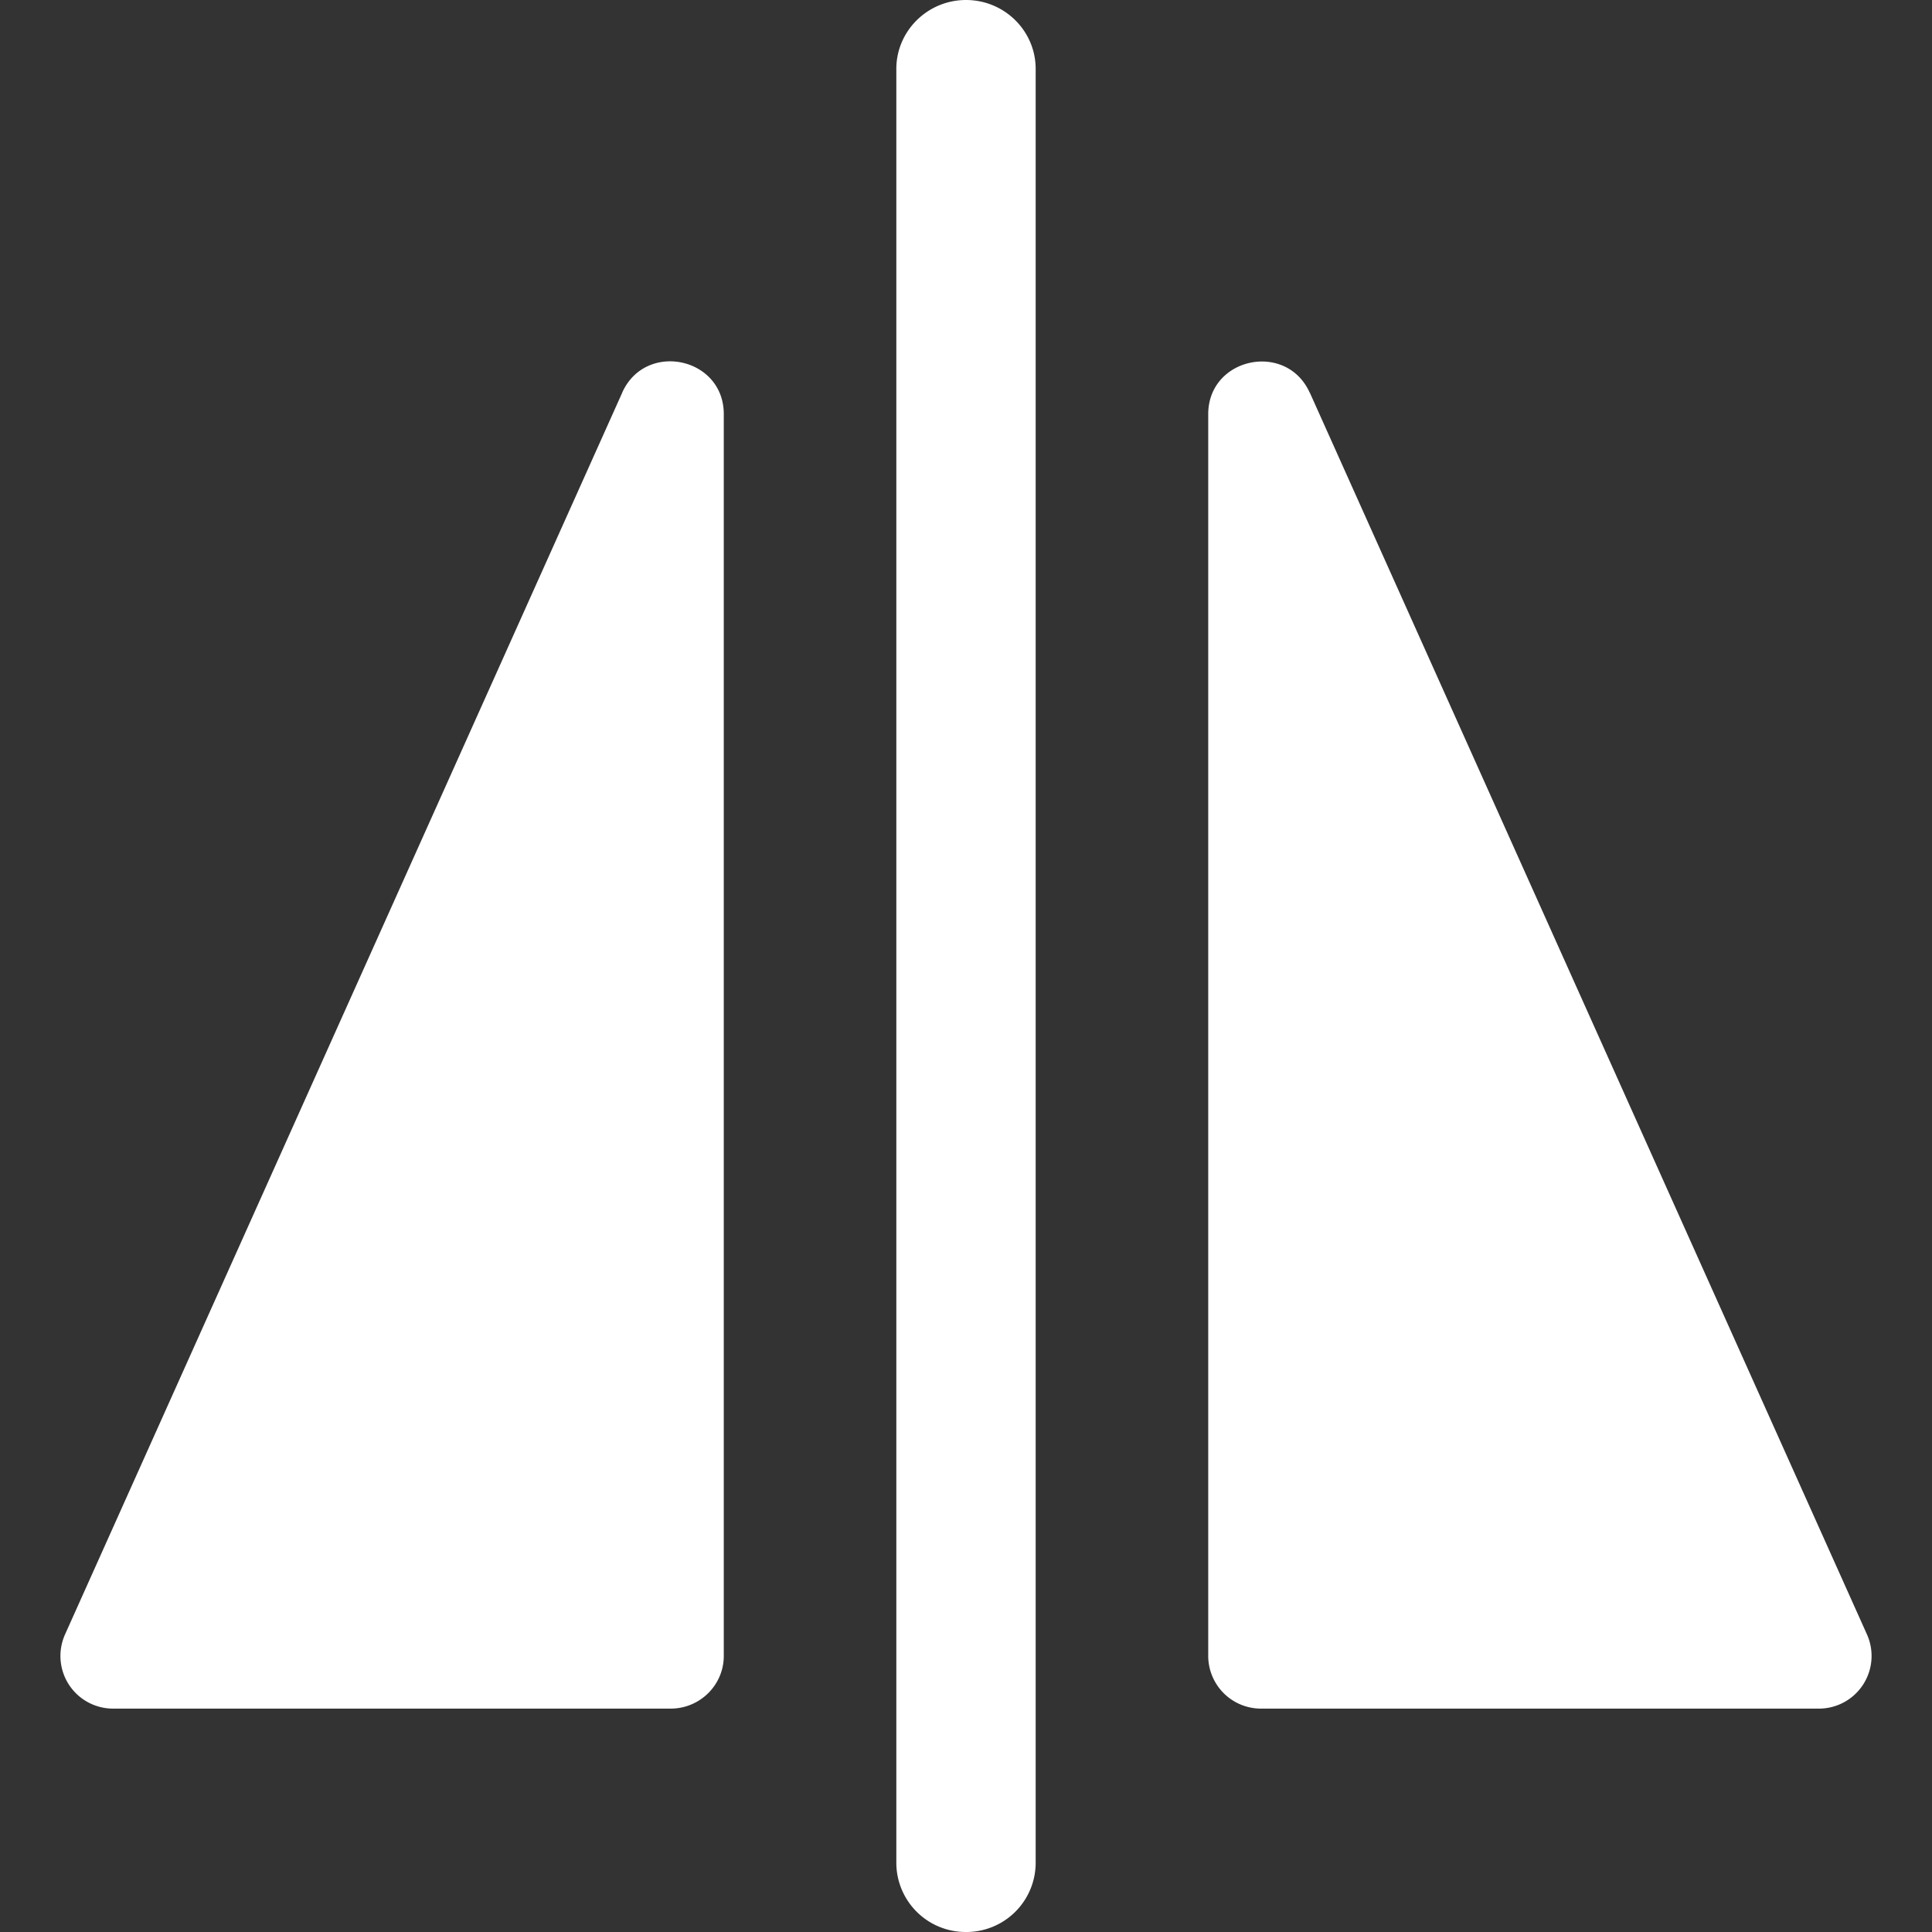 <?xml version="1.0" standalone="no"?><!DOCTYPE svg PUBLIC "-//W3C//DTD SVG 1.1//EN" "http://www.w3.org/Graphics/SVG/1.1/DTD/svg11.dtd"><svg t="1694573092605" class="icon" viewBox="0 0 1024 1024" version="1.1" xmlns="http://www.w3.org/2000/svg" p-id="5204" xmlns:xlink="http://www.w3.org/1999/xlink" width="100" height="100"><rect x="0" y="0" width="1024" height="1024" fill="#333333" stroke="none"/><path d="M475.072 36.544C475.072 16.384 491.648 0 512 0c20.416 0 36.928 16.384 36.928 36.544V987.519A36.736 36.736 0 0 1 512 1023.999a36.736 36.736 0 0 1-36.928-36.544V36.48z m-145.28 171.52c12.352-27.456 53.824-18.752 53.824 11.392v658.24c0 15.36-12.608 27.904-28.16 27.904H60.16a27.904 27.904 0 0 1-25.728-39.232L329.792 208.128z m364.416 0l295.36 658.304a27.904 27.904 0 0 1-25.728 39.232H668.48a27.968 27.968 0 0 1-28.096-27.904V219.52c0-30.08 41.472-38.848 53.824-11.328z" fill="#ffffff" p-id="5205"></path></svg>